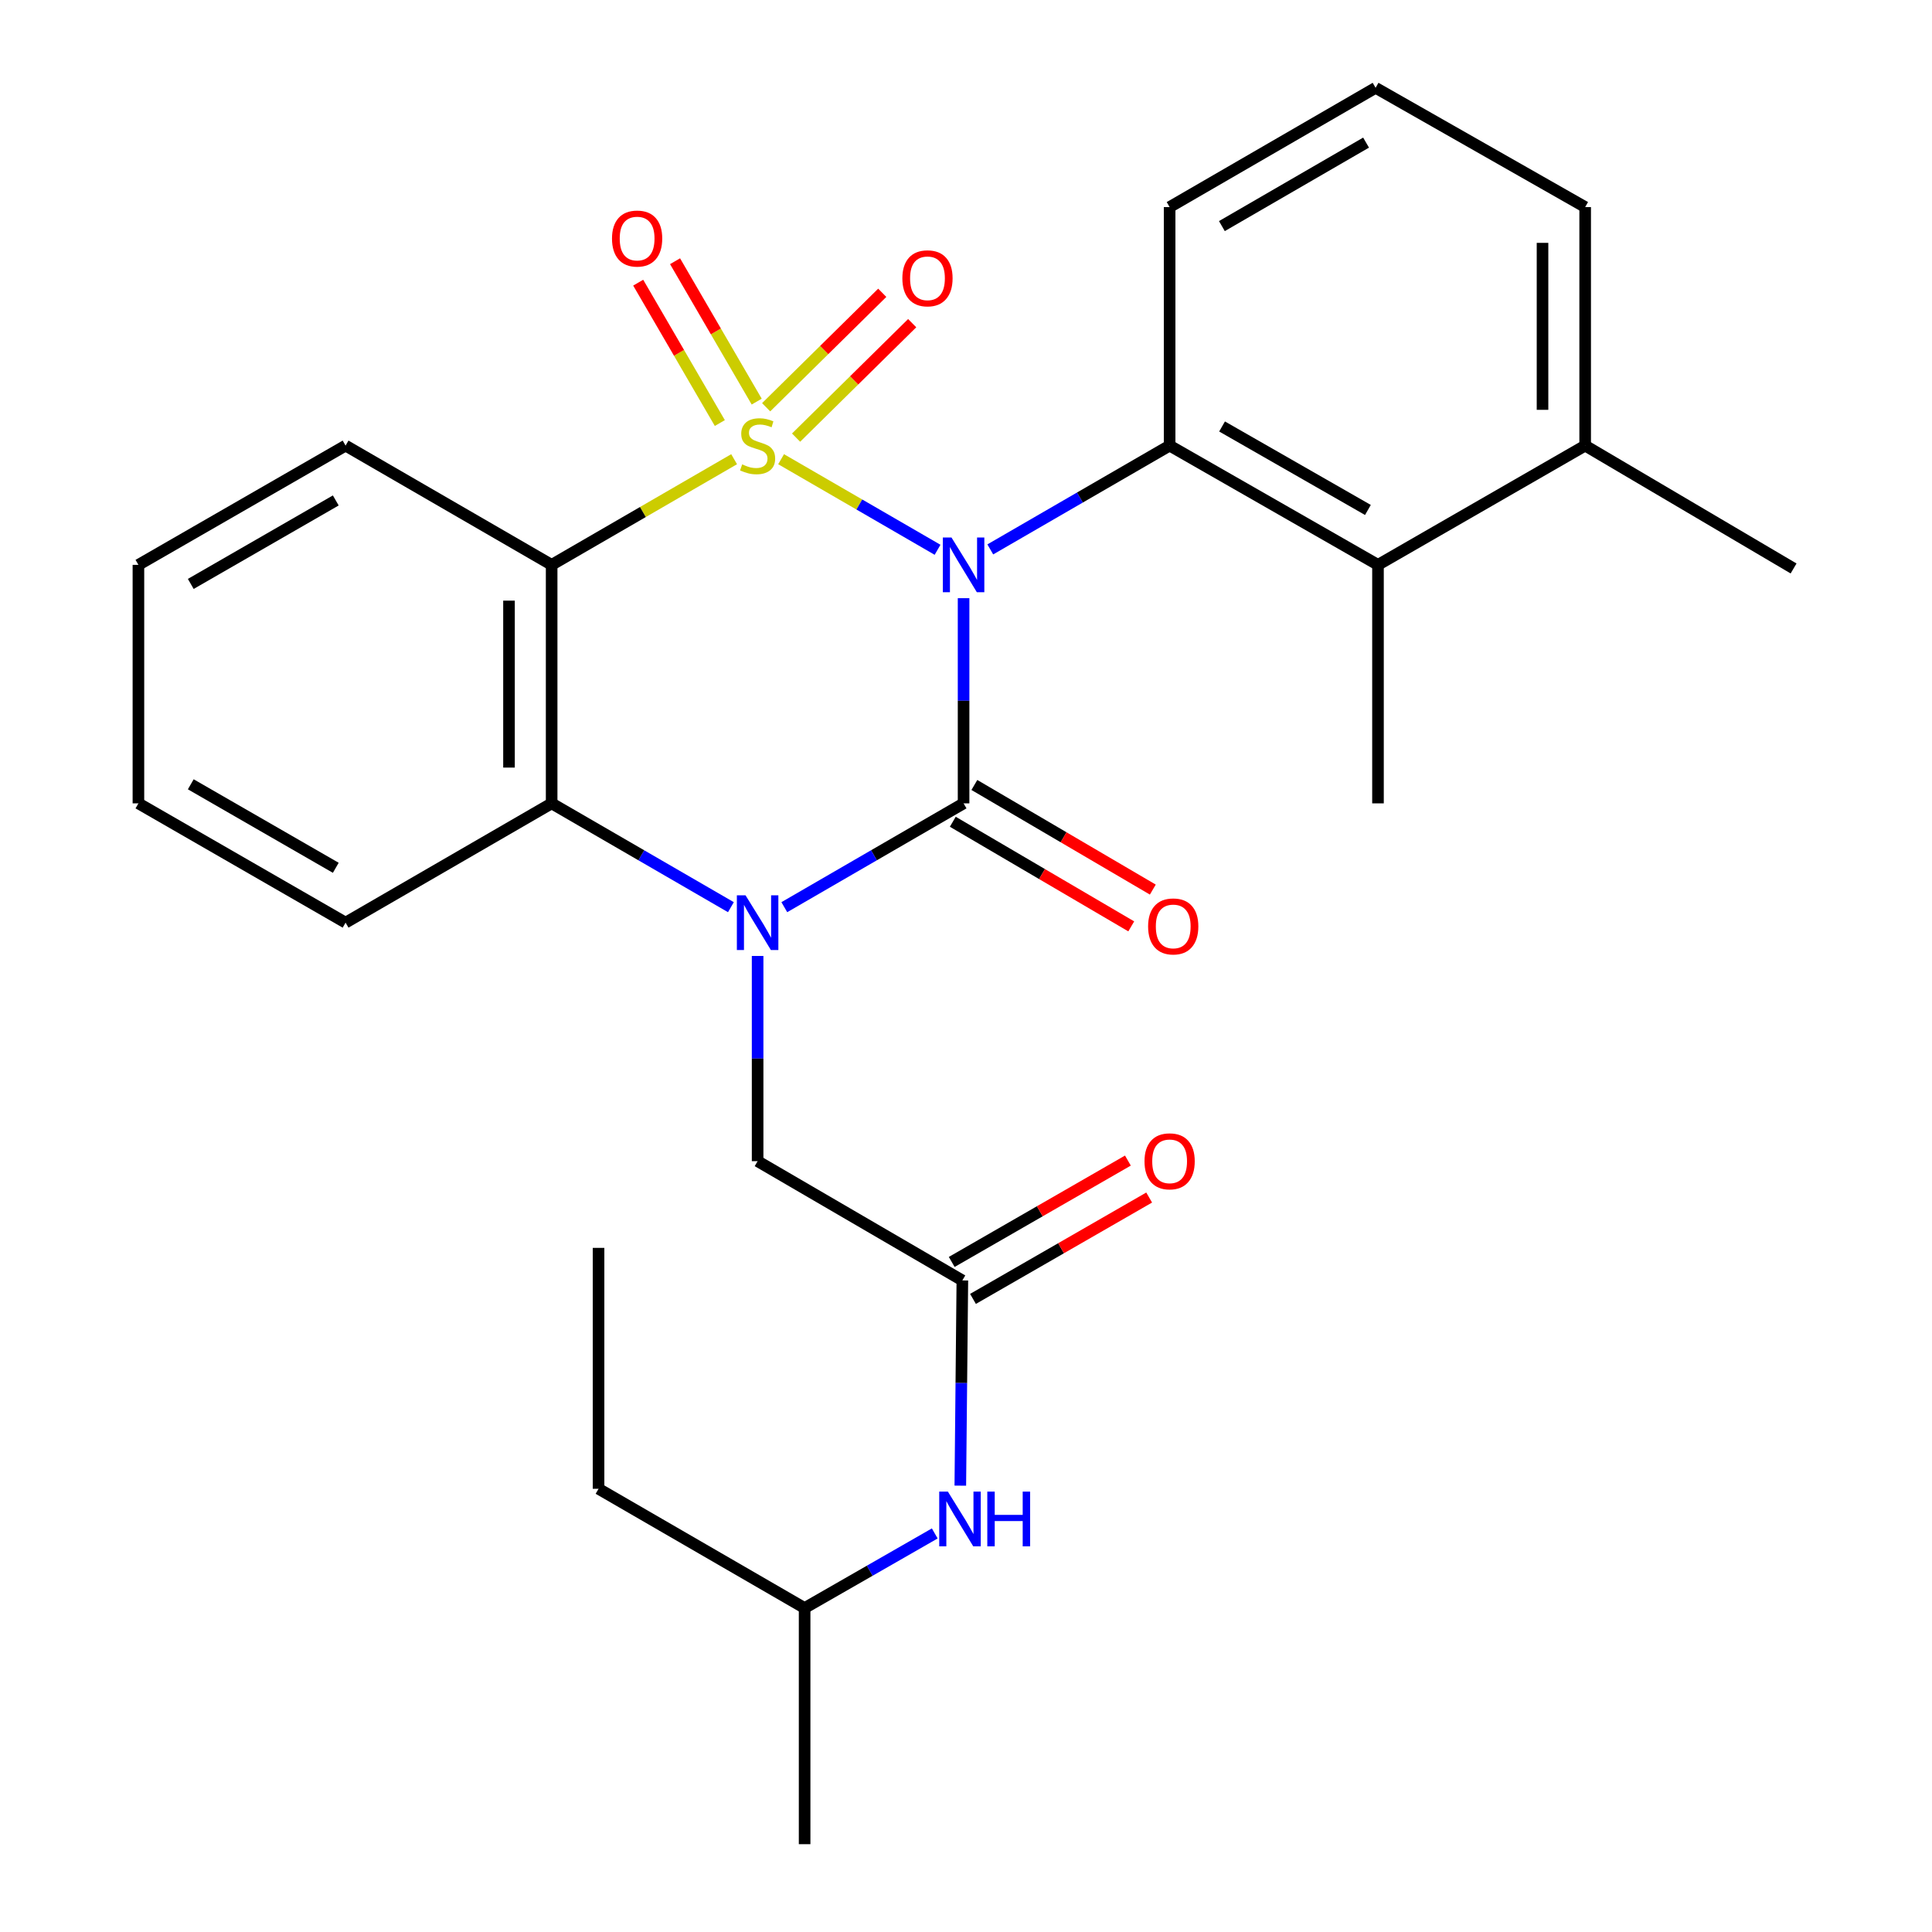 <?xml version='1.0' encoding='iso-8859-1'?>
<svg version='1.1' baseProfile='full'
              xmlns='http://www.w3.org/2000/svg'
                      xmlns:rdkit='http://www.rdkit.org/xml'
                      xmlns:xlink='http://www.w3.org/1999/xlink'
                  xml:space='preserve'
width='1000px' height='1000px' viewBox='0 0 1000 1000'>
<!-- END OF HEADER -->
<rect style='opacity:1.0;fill:#FFFFFF;stroke:none' width='1000' height='1000' x='0' y='0'> </rect>
<path class='bond-0' d='M 404.299,237.683 L 444.79,261.128' style='fill:none;fill-rule:evenodd;stroke:#CCCC00;stroke-width:6px;stroke-linecap:butt;stroke-linejoin:miter;stroke-opacity:1' />
<path class='bond-0' d='M 444.79,261.128 L 485.281,284.573' style='fill:none;fill-rule:evenodd;stroke:#0000FF;stroke-width:6px;stroke-linecap:butt;stroke-linejoin:miter;stroke-opacity:1' />
<path class='bond-3' d='M 379.979,237.683 L 332.754,265.027' style='fill:none;fill-rule:evenodd;stroke:#CCCC00;stroke-width:6px;stroke-linecap:butt;stroke-linejoin:miter;stroke-opacity:1' />
<path class='bond-3' d='M 332.754,265.027 L 285.529,292.372' style='fill:none;fill-rule:evenodd;stroke:#000000;stroke-width:6px;stroke-linecap:butt;stroke-linejoin:miter;stroke-opacity:1' />
<path class='bond-7' d='M 412.053,226.509 L 442.101,196.888' style='fill:none;fill-rule:evenodd;stroke:#CCCC00;stroke-width:6px;stroke-linecap:butt;stroke-linejoin:miter;stroke-opacity:1' />
<path class='bond-7' d='M 442.101,196.888 L 472.15,167.267' style='fill:none;fill-rule:evenodd;stroke:#FF0000;stroke-width:6px;stroke-linecap:butt;stroke-linejoin:miter;stroke-opacity:1' />
<path class='bond-7' d='M 396.558,210.79 L 426.606,181.169' style='fill:none;fill-rule:evenodd;stroke:#CCCC00;stroke-width:6px;stroke-linecap:butt;stroke-linejoin:miter;stroke-opacity:1' />
<path class='bond-7' d='M 426.606,181.169 L 456.654,151.548' style='fill:none;fill-rule:evenodd;stroke:#FF0000;stroke-width:6px;stroke-linecap:butt;stroke-linejoin:miter;stroke-opacity:1' />
<path class='bond-8' d='M 391.665,207.873 L 370.537,171.542' style='fill:none;fill-rule:evenodd;stroke:#CCCC00;stroke-width:6px;stroke-linecap:butt;stroke-linejoin:miter;stroke-opacity:1' />
<path class='bond-8' d='M 370.537,171.542 L 349.41,135.21' style='fill:none;fill-rule:evenodd;stroke:#FF0000;stroke-width:6px;stroke-linecap:butt;stroke-linejoin:miter;stroke-opacity:1' />
<path class='bond-8' d='M 372.584,218.969 L 351.457,182.638' style='fill:none;fill-rule:evenodd;stroke:#CCCC00;stroke-width:6px;stroke-linecap:butt;stroke-linejoin:miter;stroke-opacity:1' />
<path class='bond-8' d='M 351.457,182.638 L 330.329,146.306' style='fill:none;fill-rule:evenodd;stroke:#FF0000;stroke-width:6px;stroke-linecap:butt;stroke-linejoin:miter;stroke-opacity:1' />
<path class='bond-1' d='M 498.749,309.618 L 498.749,362.718' style='fill:none;fill-rule:evenodd;stroke:#0000FF;stroke-width:6px;stroke-linecap:butt;stroke-linejoin:miter;stroke-opacity:1' />
<path class='bond-1' d='M 498.749,362.718 L 498.749,415.818' style='fill:none;fill-rule:evenodd;stroke:#000000;stroke-width:6px;stroke-linecap:butt;stroke-linejoin:miter;stroke-opacity:1' />
<path class='bond-4' d='M 512.57,284.372 L 558.983,257.507' style='fill:none;fill-rule:evenodd;stroke:#0000FF;stroke-width:6px;stroke-linecap:butt;stroke-linejoin:miter;stroke-opacity:1' />
<path class='bond-4' d='M 558.983,257.507 L 605.396,230.642' style='fill:none;fill-rule:evenodd;stroke:#000000;stroke-width:6px;stroke-linecap:butt;stroke-linejoin:miter;stroke-opacity:1' />
<path class='bond-11' d='M 493.167,425.339 L 539.35,452.415' style='fill:none;fill-rule:evenodd;stroke:#000000;stroke-width:6px;stroke-linecap:butt;stroke-linejoin:miter;stroke-opacity:1' />
<path class='bond-11' d='M 539.35,452.415 L 585.533,479.491' style='fill:none;fill-rule:evenodd;stroke:#FF0000;stroke-width:6px;stroke-linecap:butt;stroke-linejoin:miter;stroke-opacity:1' />
<path class='bond-11' d='M 504.331,406.297 L 550.514,433.374' style='fill:none;fill-rule:evenodd;stroke:#000000;stroke-width:6px;stroke-linecap:butt;stroke-linejoin:miter;stroke-opacity:1' />
<path class='bond-11' d='M 550.514,433.374 L 596.697,460.45' style='fill:none;fill-rule:evenodd;stroke:#FF0000;stroke-width:6px;stroke-linecap:butt;stroke-linejoin:miter;stroke-opacity:1' />
<path class='bond-28' d='M 498.749,415.818 L 452.354,442.687' style='fill:none;fill-rule:evenodd;stroke:#000000;stroke-width:6px;stroke-linecap:butt;stroke-linejoin:miter;stroke-opacity:1' />
<path class='bond-28' d='M 452.354,442.687 L 405.959,469.556' style='fill:none;fill-rule:evenodd;stroke:#0000FF;stroke-width:6px;stroke-linecap:butt;stroke-linejoin:miter;stroke-opacity:1' />
<path class='bond-2' d='M 378.319,469.556 L 331.924,442.687' style='fill:none;fill-rule:evenodd;stroke:#0000FF;stroke-width:6px;stroke-linecap:butt;stroke-linejoin:miter;stroke-opacity:1' />
<path class='bond-2' d='M 331.924,442.687 L 285.529,415.818' style='fill:none;fill-rule:evenodd;stroke:#000000;stroke-width:6px;stroke-linecap:butt;stroke-linejoin:miter;stroke-opacity:1' />
<path class='bond-9' d='M 392.139,494.806 L 392.139,547.912' style='fill:none;fill-rule:evenodd;stroke:#0000FF;stroke-width:6px;stroke-linecap:butt;stroke-linejoin:miter;stroke-opacity:1' />
<path class='bond-9' d='M 392.139,547.912 L 392.139,601.018' style='fill:none;fill-rule:evenodd;stroke:#000000;stroke-width:6px;stroke-linecap:butt;stroke-linejoin:miter;stroke-opacity:1' />
<path class='bond-5' d='M 285.529,292.372 L 285.529,415.818' style='fill:none;fill-rule:evenodd;stroke:#000000;stroke-width:6px;stroke-linecap:butt;stroke-linejoin:miter;stroke-opacity:1' />
<path class='bond-5' d='M 263.457,310.889 L 263.457,397.301' style='fill:none;fill-rule:evenodd;stroke:#000000;stroke-width:6px;stroke-linecap:butt;stroke-linejoin:miter;stroke-opacity:1' />
<path class='bond-15' d='M 285.529,292.372 L 178.87,230.642' style='fill:none;fill-rule:evenodd;stroke:#000000;stroke-width:6px;stroke-linecap:butt;stroke-linejoin:miter;stroke-opacity:1' />
<path class='bond-6' d='M 605.396,230.642 L 713.244,292.372' style='fill:none;fill-rule:evenodd;stroke:#000000;stroke-width:6px;stroke-linecap:butt;stroke-linejoin:miter;stroke-opacity:1' />
<path class='bond-6' d='M 632.538,220.745 L 708.032,263.956' style='fill:none;fill-rule:evenodd;stroke:#000000;stroke-width:6px;stroke-linecap:butt;stroke-linejoin:miter;stroke-opacity:1' />
<path class='bond-16' d='M 605.396,230.642 L 605.396,107.184' style='fill:none;fill-rule:evenodd;stroke:#000000;stroke-width:6px;stroke-linecap:butt;stroke-linejoin:miter;stroke-opacity:1' />
<path class='bond-17' d='M 285.529,415.818 L 178.87,477.56' style='fill:none;fill-rule:evenodd;stroke:#000000;stroke-width:6px;stroke-linecap:butt;stroke-linejoin:miter;stroke-opacity:1' />
<path class='bond-13' d='M 713.244,292.372 L 820.48,230.642' style='fill:none;fill-rule:evenodd;stroke:#000000;stroke-width:6px;stroke-linecap:butt;stroke-linejoin:miter;stroke-opacity:1' />
<path class='bond-18' d='M 713.244,292.372 L 713.244,415.818' style='fill:none;fill-rule:evenodd;stroke:#000000;stroke-width:6px;stroke-linecap:butt;stroke-linejoin:miter;stroke-opacity:1' />
<path class='bond-10' d='M 392.139,601.018 L 498.112,662.748' style='fill:none;fill-rule:evenodd;stroke:#000000;stroke-width:6px;stroke-linecap:butt;stroke-linejoin:miter;stroke-opacity:1' />
<path class='bond-12' d='M 498.112,662.748 L 497.584,715.86' style='fill:none;fill-rule:evenodd;stroke:#000000;stroke-width:6px;stroke-linecap:butt;stroke-linejoin:miter;stroke-opacity:1' />
<path class='bond-12' d='M 497.584,715.86 L 497.057,768.972' style='fill:none;fill-rule:evenodd;stroke:#0000FF;stroke-width:6px;stroke-linecap:butt;stroke-linejoin:miter;stroke-opacity:1' />
<path class='bond-14' d='M 503.616,672.313 L 549.211,646.079' style='fill:none;fill-rule:evenodd;stroke:#000000;stroke-width:6px;stroke-linecap:butt;stroke-linejoin:miter;stroke-opacity:1' />
<path class='bond-14' d='M 549.211,646.079 L 594.806,619.844' style='fill:none;fill-rule:evenodd;stroke:#FF0000;stroke-width:6px;stroke-linecap:butt;stroke-linejoin:miter;stroke-opacity:1' />
<path class='bond-14' d='M 492.608,653.182 L 538.203,626.947' style='fill:none;fill-rule:evenodd;stroke:#000000;stroke-width:6px;stroke-linecap:butt;stroke-linejoin:miter;stroke-opacity:1' />
<path class='bond-14' d='M 538.203,626.947 L 583.798,600.713' style='fill:none;fill-rule:evenodd;stroke:#FF0000;stroke-width:6px;stroke-linecap:butt;stroke-linejoin:miter;stroke-opacity:1' />
<path class='bond-19' d='M 483.828,793.705 L 450.148,813.015' style='fill:none;fill-rule:evenodd;stroke:#0000FF;stroke-width:6px;stroke-linecap:butt;stroke-linejoin:miter;stroke-opacity:1' />
<path class='bond-19' d='M 450.148,813.015 L 416.468,832.325' style='fill:none;fill-rule:evenodd;stroke:#000000;stroke-width:6px;stroke-linecap:butt;stroke-linejoin:miter;stroke-opacity:1' />
<path class='bond-22' d='M 820.48,230.642 L 928.353,294.236' style='fill:none;fill-rule:evenodd;stroke:#000000;stroke-width:6px;stroke-linecap:butt;stroke-linejoin:miter;stroke-opacity:1' />
<path class='bond-30' d='M 820.48,230.642 L 820.48,107.184' style='fill:none;fill-rule:evenodd;stroke:#000000;stroke-width:6px;stroke-linecap:butt;stroke-linejoin:miter;stroke-opacity:1' />
<path class='bond-30' d='M 798.407,212.124 L 798.407,125.703' style='fill:none;fill-rule:evenodd;stroke:#000000;stroke-width:6px;stroke-linecap:butt;stroke-linejoin:miter;stroke-opacity:1' />
<path class='bond-24' d='M 178.87,230.642 L 71.647,292.372' style='fill:none;fill-rule:evenodd;stroke:#000000;stroke-width:6px;stroke-linecap:butt;stroke-linejoin:miter;stroke-opacity:1' />
<path class='bond-24' d='M 173.799,259.031 L 98.743,302.241' style='fill:none;fill-rule:evenodd;stroke:#000000;stroke-width:6px;stroke-linecap:butt;stroke-linejoin:miter;stroke-opacity:1' />
<path class='bond-20' d='M 605.396,107.184 L 712.006,45.455' style='fill:none;fill-rule:evenodd;stroke:#000000;stroke-width:6px;stroke-linecap:butt;stroke-linejoin:miter;stroke-opacity:1' />
<path class='bond-20' d='M 632.448,117.026 L 707.075,73.815' style='fill:none;fill-rule:evenodd;stroke:#000000;stroke-width:6px;stroke-linecap:butt;stroke-linejoin:miter;stroke-opacity:1' />
<path class='bond-29' d='M 178.87,477.56 L 71.647,415.818' style='fill:none;fill-rule:evenodd;stroke:#000000;stroke-width:6px;stroke-linecap:butt;stroke-linejoin:miter;stroke-opacity:1' />
<path class='bond-29' d='M 173.801,449.17 L 98.745,405.951' style='fill:none;fill-rule:evenodd;stroke:#000000;stroke-width:6px;stroke-linecap:butt;stroke-linejoin:miter;stroke-opacity:1' />
<path class='bond-23' d='M 416.468,832.325 L 309.809,770.596' style='fill:none;fill-rule:evenodd;stroke:#000000;stroke-width:6px;stroke-linecap:butt;stroke-linejoin:miter;stroke-opacity:1' />
<path class='bond-25' d='M 416.468,832.325 L 416.468,954.545' style='fill:none;fill-rule:evenodd;stroke:#000000;stroke-width:6px;stroke-linecap:butt;stroke-linejoin:miter;stroke-opacity:1' />
<path class='bond-21' d='M 712.006,45.455 L 820.48,107.184' style='fill:none;fill-rule:evenodd;stroke:#000000;stroke-width:6px;stroke-linecap:butt;stroke-linejoin:miter;stroke-opacity:1' />
<path class='bond-27' d='M 309.809,770.596 L 309.809,645.899' style='fill:none;fill-rule:evenodd;stroke:#000000;stroke-width:6px;stroke-linecap:butt;stroke-linejoin:miter;stroke-opacity:1' />
<path class='bond-26' d='M 71.647,292.372 L 71.647,415.818' style='fill:none;fill-rule:evenodd;stroke:#000000;stroke-width:6px;stroke-linecap:butt;stroke-linejoin:miter;stroke-opacity:1' />
<path  class='atom-0' d='M 384.139 240.362
Q 384.459 240.482, 385.779 241.042
Q 387.099 241.602, 388.539 241.962
Q 390.019 242.282, 391.459 242.282
Q 394.139 242.282, 395.699 241.002
Q 397.259 239.682, 397.259 237.402
Q 397.259 235.842, 396.459 234.882
Q 395.699 233.922, 394.499 233.402
Q 393.299 232.882, 391.299 232.282
Q 388.779 231.522, 387.259 230.802
Q 385.779 230.082, 384.699 228.562
Q 383.659 227.042, 383.659 224.482
Q 383.659 220.922, 386.059 218.722
Q 388.499 216.522, 393.299 216.522
Q 396.579 216.522, 400.299 218.082
L 399.379 221.162
Q 395.979 219.762, 393.419 219.762
Q 390.659 219.762, 389.139 220.922
Q 387.619 222.042, 387.659 224.002
Q 387.659 225.522, 388.419 226.442
Q 389.219 227.362, 390.339 227.882
Q 391.499 228.402, 393.419 229.002
Q 395.979 229.802, 397.499 230.602
Q 399.019 231.402, 400.099 233.042
Q 401.219 234.642, 401.219 237.402
Q 401.219 241.322, 398.579 243.442
Q 395.979 245.522, 391.619 245.522
Q 389.099 245.522, 387.179 244.962
Q 385.299 244.442, 383.059 243.522
L 384.139 240.362
' fill='#CCCC00'/>
<path  class='atom-1' d='M 492.489 278.212
L 501.769 293.212
Q 502.689 294.692, 504.169 297.372
Q 505.649 300.052, 505.729 300.212
L 505.729 278.212
L 509.489 278.212
L 509.489 306.532
L 505.609 306.532
L 495.649 290.132
Q 494.489 288.212, 493.249 286.012
Q 492.049 283.812, 491.689 283.132
L 491.689 306.532
L 488.009 306.532
L 488.009 278.212
L 492.489 278.212
' fill='#0000FF'/>
<path  class='atom-3' d='M 385.879 463.4
L 395.159 478.4
Q 396.079 479.88, 397.559 482.56
Q 399.039 485.24, 399.119 485.4
L 399.119 463.4
L 402.879 463.4
L 402.879 491.72
L 398.999 491.72
L 389.039 475.32
Q 387.879 473.4, 386.639 471.2
Q 385.439 469, 385.079 468.32
L 385.079 491.72
L 381.399 491.72
L 381.399 463.4
L 385.879 463.4
' fill='#0000FF'/>
<path  class='atom-8' d='M 467.061 144.051
Q 467.061 137.251, 470.421 133.451
Q 473.781 129.651, 480.061 129.651
Q 486.341 129.651, 489.701 133.451
Q 493.061 137.251, 493.061 144.051
Q 493.061 150.931, 489.661 154.851
Q 486.261 158.731, 480.061 158.731
Q 473.821 158.731, 470.421 154.851
Q 467.061 150.971, 467.061 144.051
M 480.061 155.531
Q 484.381 155.531, 486.701 152.651
Q 489.061 149.731, 489.061 144.051
Q 489.061 138.491, 486.701 135.691
Q 484.381 132.851, 480.061 132.851
Q 475.741 132.851, 473.381 135.651
Q 471.061 138.451, 471.061 144.051
Q 471.061 149.771, 473.381 152.651
Q 475.741 155.531, 480.061 155.531
' fill='#FF0000'/>
<path  class='atom-9' d='M 316.772 123.475
Q 316.772 116.675, 320.132 112.875
Q 323.492 109.075, 329.772 109.075
Q 336.052 109.075, 339.412 112.875
Q 342.772 116.675, 342.772 123.475
Q 342.772 130.355, 339.372 134.275
Q 335.972 138.155, 329.772 138.155
Q 323.532 138.155, 320.132 134.275
Q 316.772 130.395, 316.772 123.475
M 329.772 134.955
Q 334.092 134.955, 336.412 132.075
Q 338.772 129.155, 338.772 123.475
Q 338.772 117.915, 336.412 115.115
Q 334.092 112.275, 329.772 112.275
Q 325.452 112.275, 323.092 115.075
Q 320.772 117.875, 320.772 123.475
Q 320.772 129.195, 323.092 132.075
Q 325.452 134.955, 329.772 134.955
' fill='#FF0000'/>
<path  class='atom-12' d='M 594.26 479.516
Q 594.26 472.716, 597.62 468.916
Q 600.98 465.116, 607.26 465.116
Q 613.54 465.116, 616.9 468.916
Q 620.26 472.716, 620.26 479.516
Q 620.26 486.396, 616.86 490.316
Q 613.46 494.196, 607.26 494.196
Q 601.02 494.196, 597.62 490.316
Q 594.26 486.436, 594.26 479.516
M 607.26 490.996
Q 611.58 490.996, 613.9 488.116
Q 616.26 485.196, 616.26 479.516
Q 616.26 473.956, 613.9 471.156
Q 611.58 468.316, 607.26 468.316
Q 602.94 468.316, 600.58 471.116
Q 598.26 473.916, 598.26 479.516
Q 598.26 485.236, 600.58 488.116
Q 602.94 490.996, 607.26 490.996
' fill='#FF0000'/>
<path  class='atom-13' d='M 490.625 772.058
L 499.905 787.058
Q 500.825 788.538, 502.305 791.218
Q 503.785 793.898, 503.865 794.058
L 503.865 772.058
L 507.625 772.058
L 507.625 800.378
L 503.745 800.378
L 493.785 783.978
Q 492.625 782.058, 491.385 779.858
Q 490.185 777.658, 489.825 776.978
L 489.825 800.378
L 486.145 800.378
L 486.145 772.058
L 490.625 772.058
' fill='#0000FF'/>
<path  class='atom-13' d='M 511.025 772.058
L 514.865 772.058
L 514.865 784.098
L 529.345 784.098
L 529.345 772.058
L 533.185 772.058
L 533.185 800.378
L 529.345 800.378
L 529.345 787.298
L 514.865 787.298
L 514.865 800.378
L 511.025 800.378
L 511.025 772.058
' fill='#0000FF'/>
<path  class='atom-15' d='M 592.396 601.098
Q 592.396 594.298, 595.756 590.498
Q 599.116 586.698, 605.396 586.698
Q 611.676 586.698, 615.036 590.498
Q 618.396 594.298, 618.396 601.098
Q 618.396 607.978, 614.996 611.898
Q 611.596 615.778, 605.396 615.778
Q 599.156 615.778, 595.756 611.898
Q 592.396 608.018, 592.396 601.098
M 605.396 612.578
Q 609.716 612.578, 612.036 609.698
Q 614.396 606.778, 614.396 601.098
Q 614.396 595.538, 612.036 592.738
Q 609.716 589.898, 605.396 589.898
Q 601.076 589.898, 598.716 592.698
Q 596.396 595.498, 596.396 601.098
Q 596.396 606.818, 598.716 609.698
Q 601.076 612.578, 605.396 612.578
' fill='#FF0000'/>
</svg>
